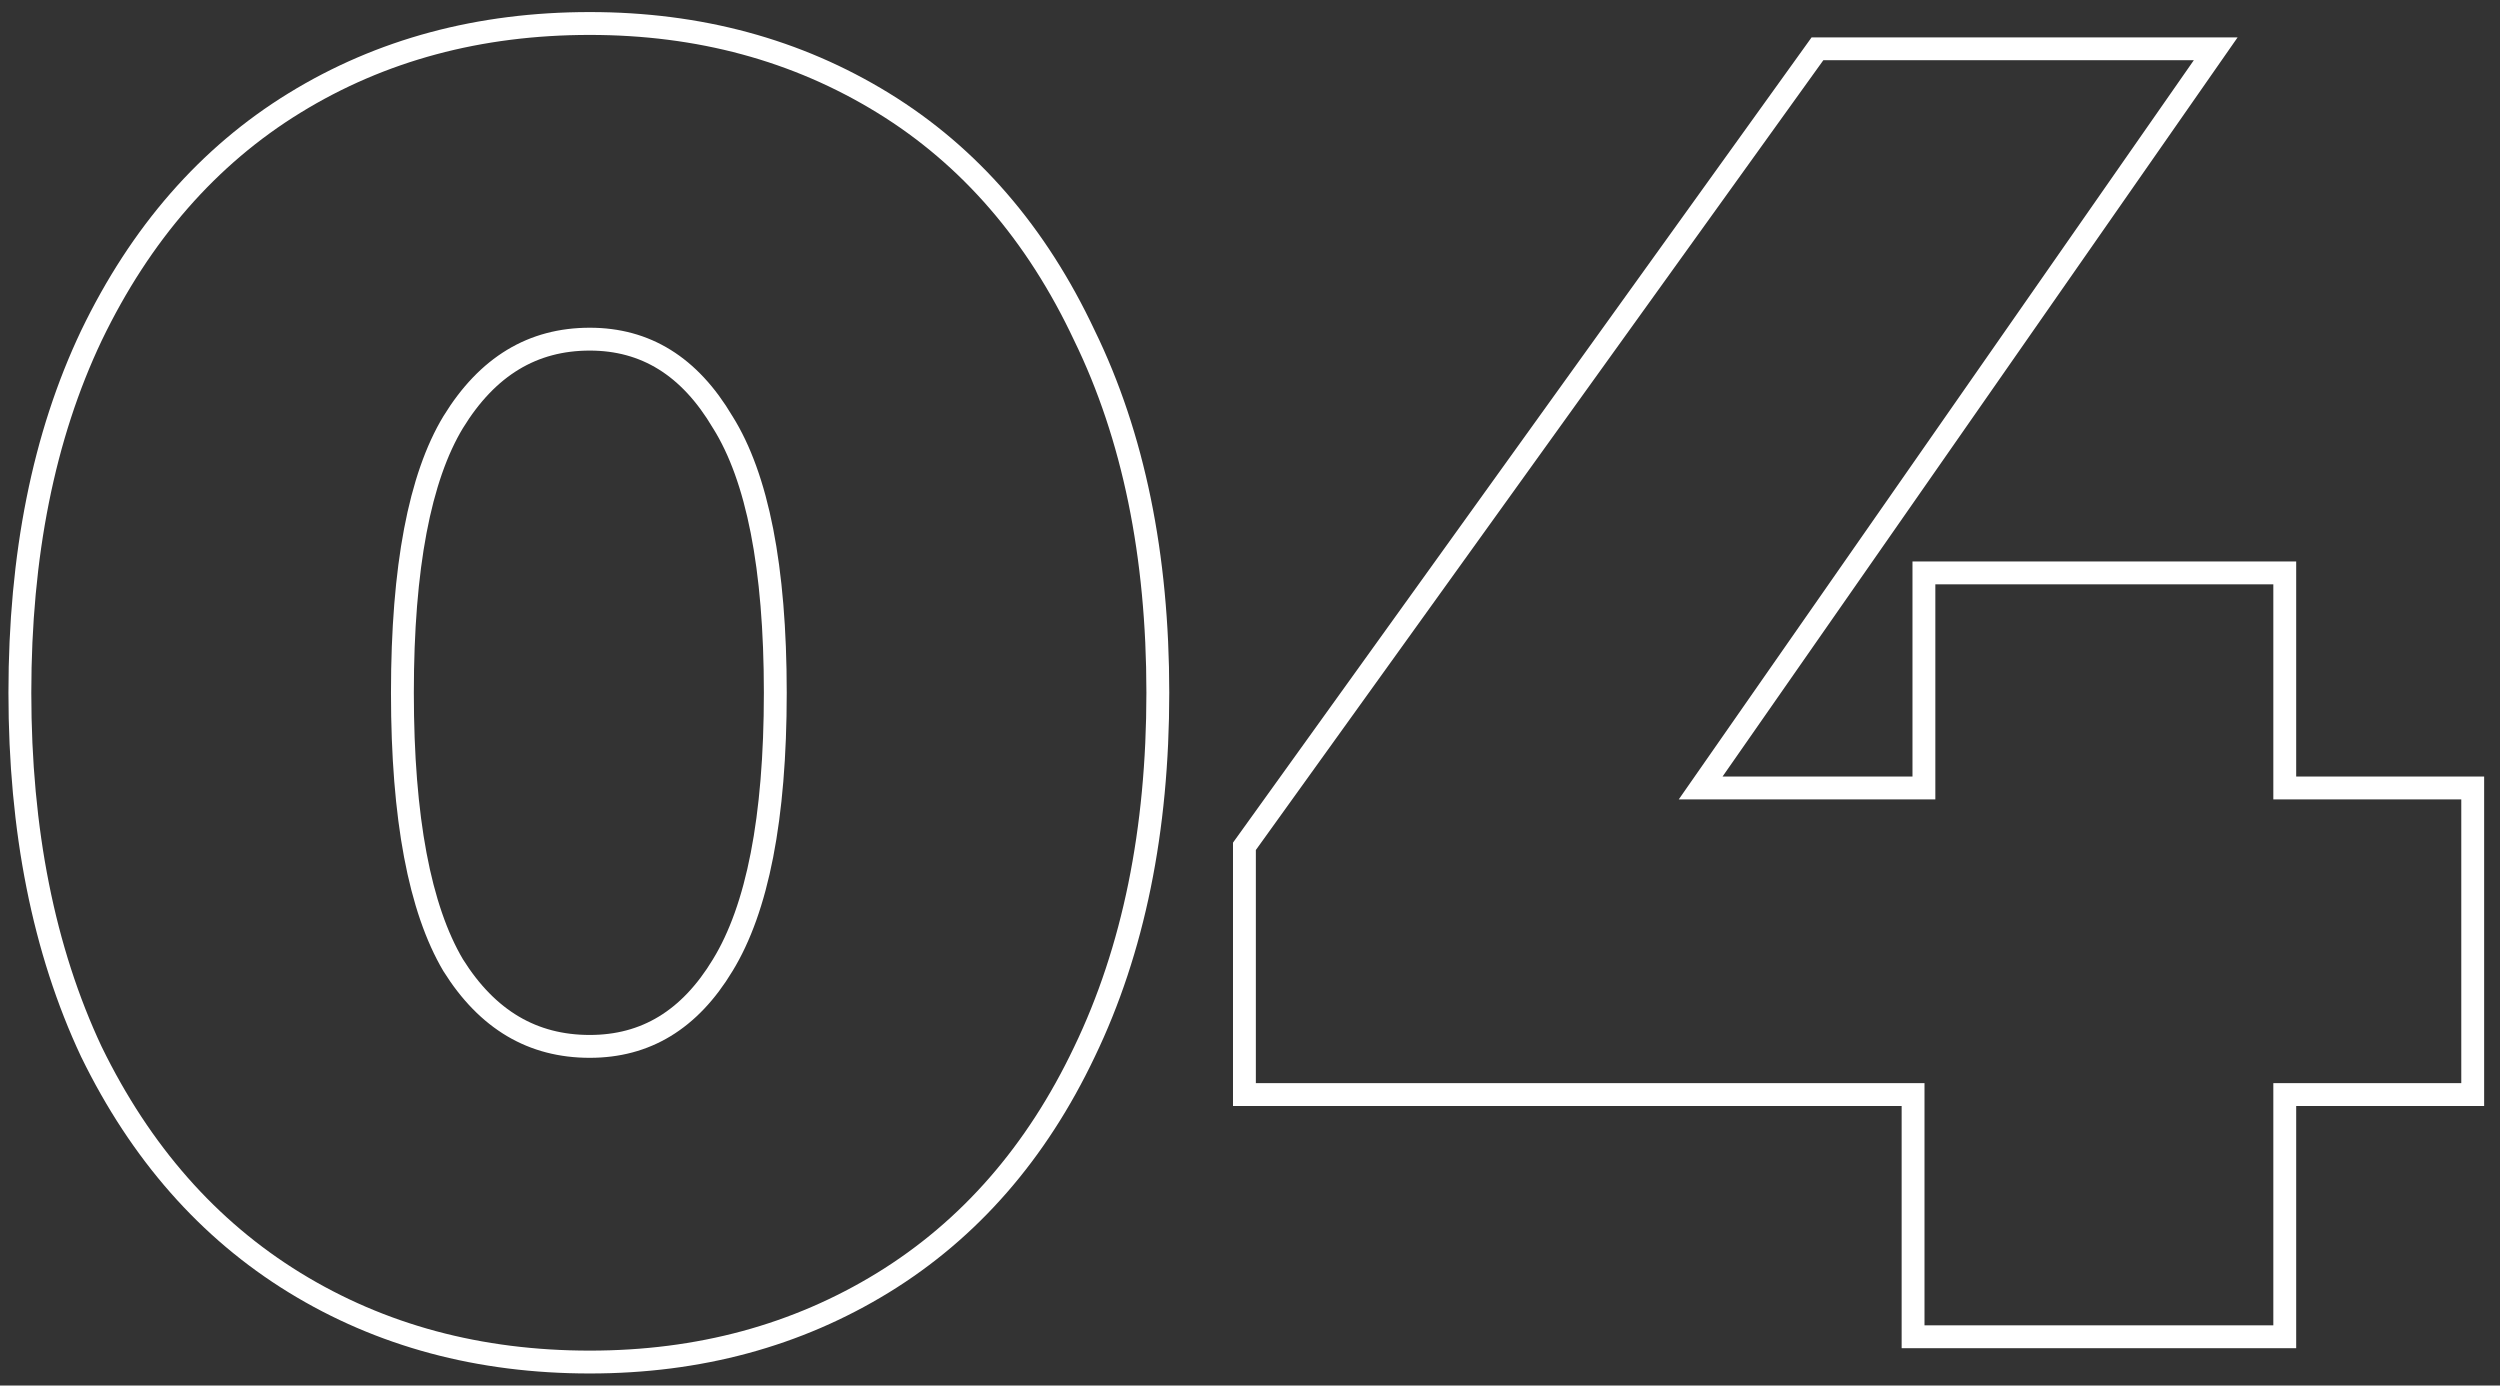 <?xml version="1.0" encoding="UTF-8"?> <svg xmlns="http://www.w3.org/2000/svg" width="83" height="46" viewBox="0 0 83 46" fill="none"><rect x="0" y="0" width="83" height="46" fill="#333333" stroke="none"/> <path d="M3.036 34.922L3.036 34.922L3.039 34.927C4.667 38.264 6.913 40.822 9.781 42.584C12.647 44.344 15.917 45.22 19.58 45.22C23.204 45.22 26.454 44.343 29.319 42.584C32.188 40.821 34.414 38.263 36.003 34.924C37.632 31.542 38.44 27.564 38.44 23C38.44 18.437 37.632 14.478 36.002 11.136C34.415 7.759 32.188 5.179 29.319 3.417C26.454 1.657 23.204 0.78 19.58 0.78C15.917 0.78 12.647 1.656 9.781 3.417C6.912 5.179 4.666 7.758 3.038 11.135L3.037 11.137C1.448 14.479 0.66 18.437 0.66 23C0.66 27.563 1.448 31.541 3.036 34.922ZM23.993 14.014L23.993 14.014L23.998 14.021C25.14 15.848 25.74 18.82 25.74 23C25.74 27.18 25.14 30.173 23.996 32.042L23.995 32.044C22.894 33.867 21.429 34.74 19.58 34.74C17.689 34.74 16.184 33.864 15.044 32.043C13.939 30.172 13.36 27.178 13.36 23C13.36 18.819 13.94 15.846 15.044 14.018C16.186 12.154 17.691 11.26 19.58 11.26C21.425 11.26 22.89 12.15 23.993 14.014ZM81.714 36.34H82.094V35.96V26.54V26.16H81.714H75.854V19.4V19.02H75.474H64.254H63.874V19.4V26.16H56.462L73.146 2.217L73.562 1.62H72.834H60.534H60.34L60.226 1.779L41.386 27.999L41.315 28.098V28.22V35.96V36.34H41.694H63.514V44V44.38H63.894H75.474H75.854V44V36.34H81.714Z" stroke="white" stroke-width="0.759"></path> </svg> 